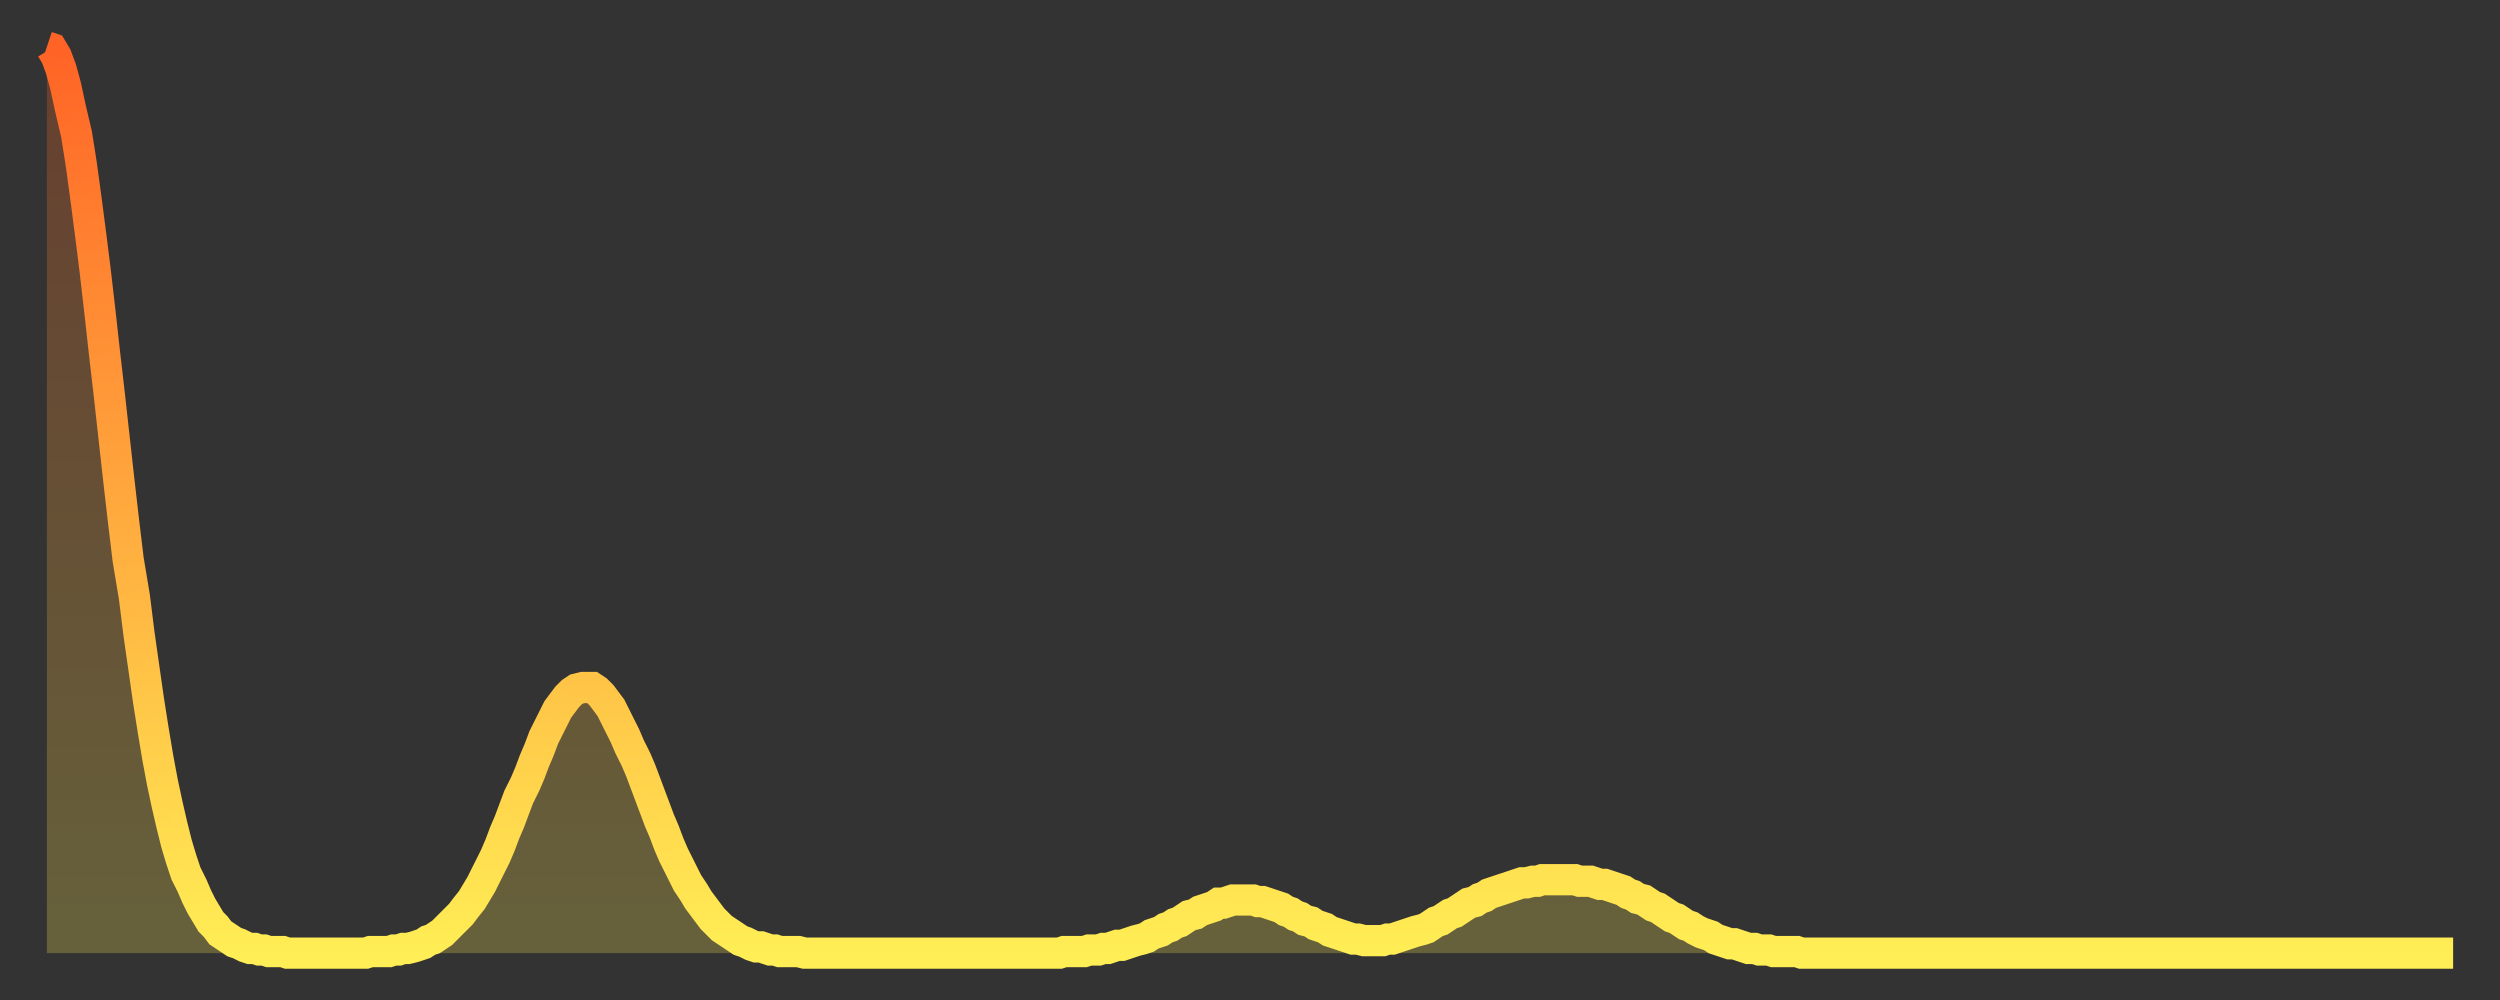 <?xml version="1.0" encoding="utf-8" ?>
<svg baseProfile="full" height="64" version="1.1" width="160" xmlns="http://www.w3.org/2000/svg" xmlns:ev="http://www.w3.org/2001/xml-events" xmlns:xlink="http://www.w3.org/1999/xlink"><rect width="100%" height="100%" fill="#333333" stroke="none"/><defs><linearGradient id="id812840" x1="0" x2="0" y1="0" y2="1"><stop offset="0%" stop-color="#ff6326" /><stop offset="50%" stop-color="#ffa83d" /><stop offset="100%" stop-color="#ffee55" /></linearGradient></defs><g transform="translate(3,3)"><g><path d="M 0.0 0.0 0.3 0.1 0.6 0.6 0.9 1.4 1.2 2.5 1.5 3.9 1.9 5.6 2.2 7.5 2.5 9.7 2.8 12.0 3.1 14.4 3.4 17.0 3.7 19.7 4.0 22.3 4.3 25.0 4.6 27.7 4.9 30.3 5.2 32.8 5.6 35.2 5.9 37.6 6.2 39.7 6.5 41.8 6.8 43.7 7.1 45.5 7.4 47.1 7.7 48.5 8.0 49.8 8.3 51.0 8.6 52.0 8.9 52.9 9.3 53.7 9.6 54.4 9.9 55.0 10.2 55.5 10.5 56.0 10.8 56.3 11.1 56.7 11.4 56.9 11.7 57.1 12.0 57.3 12.3 57.4 12.7 57.6 13.0 57.7 13.3 57.7 13.6 57.8 13.9 57.8 14.2 57.9 14.5 57.9 14.8 57.9 15.1 57.9 15.4 58.0 15.7 58.0 16.0 58.0 16.4 58.0 16.7 58.0 17.0 58.0 17.3 58.0 17.6 58.0 17.9 58.0 18.2 58.0 18.5 58.0 18.8 58.0 19.1 58.0 19.4 58.0 19.8 58.0 20.1 58.0 20.4 58.0 20.7 57.9 21.0 57.9 21.3 57.9 21.6 57.9 21.9 57.9 22.2 57.8 22.5 57.8 22.8 57.7 23.1 57.7 23.5 57.6 23.8 57.5 24.1 57.4 24.4 57.2 24.7 57.1 25.0 56.9 25.3 56.7 25.6 56.4 25.9 56.1 26.2 55.8 26.5 55.5 26.8 55.1 27.2 54.6 27.5 54.1 27.8 53.6 28.1 53.0 28.4 52.4 28.7 51.8 29.0 51.1 29.3 50.3 29.6 49.6 29.9 48.8 30.2 48.0 30.6 47.2 30.9 46.5 31.2 45.7 31.5 45.0 31.8 44.2 32.1 43.6 32.4 43.0 32.7 42.4 33.0 42.0 33.3 41.6 33.6 41.3 33.9 41.1 34.3 41.0 34.6 41.0 34.9 41.0 35.2 41.2 35.5 41.5 35.8 41.9 36.1 42.3 36.4 42.9 36.7 43.5 37.0 44.1 37.3 44.8 37.7 45.6 38.0 46.3 38.3 47.1 38.6 47.9 38.9 48.7 39.2 49.5 39.5 50.2 39.8 51.0 40.1 51.7 40.4 52.3 40.7 52.9 41.0 53.5 41.4 54.1 41.7 54.6 42.0 55.0 42.3 55.4 42.6 55.8 42.9 56.1 43.2 56.4 43.5 56.6 43.8 56.8 44.1 57.0 44.4 57.2 44.7 57.3 45.1 57.5 45.4 57.6 45.7 57.6 46.0 57.7 46.3 57.8 46.6 57.8 46.9 57.9 47.2 57.9 47.5 57.9 47.8 57.9 48.1 57.9 48.5 58.0 48.8 58.0 49.1 58.0 49.4 58.0 49.7 58.0 50.0 58.0 50.3 58.0 50.6 58.0 50.9 58.0 51.2 58.0 51.5 58.0 51.8 58.0 52.2 58.0 52.5 58.0 52.8 58.0 53.1 58.0 53.4 58.0 53.7 58.0 54.0 58.0 54.3 58.0 54.6 58.0 54.9 58.0 55.2 58.0 55.6 58.0 55.9 58.0 56.2 58.0 56.5 58.0 56.8 58.0 57.1 58.0 57.4 58.0 57.7 58.0 58.0 58.0 58.3 58.0 58.6 58.0 58.9 58.0 59.3 58.0 59.6 58.0 59.9 58.0 60.2 58.0 60.5 58.0 60.8 58.0 61.1 58.0 61.4 58.0 61.7 58.0 62.0 58.0 62.3 58.0 62.6 58.0 63.0 58.0 63.3 58.0 63.6 58.0 63.9 58.0 64.2 58.0 64.5 58.0 64.8 58.0 65.1 57.9 65.4 57.9 65.7 57.9 66.0 57.9 66.4 57.9 66.7 57.8 67.0 57.8 67.3 57.8 67.6 57.7 67.9 57.7 68.2 57.6 68.5 57.5 68.8 57.5 69.1 57.4 69.4 57.3 69.7 57.2 70.1 57.1 70.4 57.0 70.7 56.8 71.0 56.7 71.3 56.6 71.6 56.4 71.9 56.3 72.2 56.1 72.5 56.0 72.8 55.8 73.1 55.6 73.5 55.5 73.8 55.3 74.1 55.2 74.4 55.1 74.7 55.0 75.0 54.8 75.3 54.8 75.6 54.7 75.9 54.6 76.2 54.6 76.5 54.6 76.8 54.6 77.2 54.6 77.5 54.7 77.8 54.7 78.1 54.8 78.4 54.9 78.7 55.0 79.0 55.1 79.3 55.3 79.6 55.4 79.9 55.6 80.2 55.7 80.5 55.9 80.9 56.0 81.2 56.2 81.5 56.3 81.8 56.4 82.1 56.6 82.4 56.7 82.7 56.8 83.0 56.9 83.3 57.0 83.6 57.1 83.9 57.1 84.3 57.2 84.6 57.2 84.9 57.2 85.2 57.2 85.5 57.2 85.8 57.1 86.1 57.1 86.4 57.0 86.7 56.9 87.0 56.8 87.3 56.7 87.6 56.6 88.0 56.5 88.3 56.4 88.6 56.2 88.9 56.0 89.2 55.9 89.5 55.7 89.8 55.5 90.1 55.4 90.4 55.2 90.7 55.0 91.0 54.8 91.4 54.7 91.7 54.5 92.0 54.4 92.3 54.2 92.6 54.1 92.9 54.0 93.2 53.9 93.5 53.8 93.8 53.7 94.1 53.6 94.4 53.5 94.7 53.5 95.1 53.4 95.4 53.4 95.7 53.3 96.0 53.3 96.3 53.3 96.6 53.3 96.9 53.3 97.2 53.3 97.5 53.3 97.8 53.3 98.1 53.4 98.4 53.4 98.8 53.4 99.1 53.5 99.4 53.6 99.7 53.6 100.0 53.7 100.3 53.8 100.6 53.9 100.9 54.0 101.2 54.2 101.5 54.3 101.8 54.5 102.2 54.6 102.5 54.8 102.8 55.0 103.1 55.1 103.4 55.3 103.7 55.5 104.0 55.7 104.3 55.8 104.6 56.0 104.9 56.2 105.2 56.3 105.5 56.5 105.9 56.7 106.2 56.8 106.5 56.9 106.8 57.1 107.1 57.2 107.4 57.3 107.7 57.4 108.0 57.4 108.3 57.5 108.6 57.6 108.9 57.7 109.3 57.7 109.6 57.8 109.9 57.8 110.2 57.8 110.5 57.9 110.8 57.9 111.1 57.9 111.4 57.9 111.7 57.9 112.0 57.9 112.3 58.0 112.6 58.0 113.0 58.0 113.3 58.0 113.6 58.0 113.9 58.0 114.2 58.0 114.5 58.0 114.8 58.0 115.1 58.0 115.4 58.0 115.7 58.0 116.0 58.0 116.3 58.0 116.7 58.0 117.0 58.0 117.3 58.0 117.6 58.0 117.9 58.0 118.2 58.0 118.5 58.0 118.8 58.0 119.1 58.0 119.4 58.0 119.7 58.0 120.1 58.0 120.4 58.0 120.7 58.0 121.0 58.0 121.3 58.0 121.6 58.0 121.9 58.0 122.2 58.0 122.5 58.0 122.8 58.0 123.1 58.0 123.4 58.0 123.8 58.0 124.1 58.0 124.4 58.0 124.7 58.0 125.0 58.0 125.3 58.0 125.6 58.0 125.9 58.0 126.2 58.0 126.5 58.0 126.8 58.0 127.2 58.0 127.5 58.0 127.8 58.0 128.1 58.0 128.4 58.0 128.7 58.0 129.0 58.0 129.3 58.0 129.6 58.0 129.9 58.0 130.2 58.0 130.5 58.0 130.9 58.0 131.2 58.0 131.5 58.0 131.8 58.0 132.1 58.0 132.4 58.0 132.7 58.0 133.0 58.0 133.3 58.0 133.6 58.0 133.9 58.0 134.2 58.0 134.6 58.0 134.9 58.0 135.2 58.0 135.5 58.0 135.8 58.0 136.1 58.0 136.4 58.0 136.7 58.0 137.0 58.0 137.3 58.0 137.6 58.0 138.0 58.0 138.3 58.0 138.6 58.0 138.9 58.0 139.2 58.0 139.5 58.0 139.8 58.0 140.1 58.0 140.4 58.0 140.7 58.0 141.0 58.0 141.3 58.0 141.7 58.0 142.0 58.0 142.3 58.0 142.6 58.0 142.9 58.0 143.2 58.0 143.5 58.0 143.8 58.0 144.1 58.0 144.4 58.0 144.7 58.0 145.1 58.0 145.4 58.0 145.7 58.0 146.0 58.0 146.3 58.0 146.6 58.0 146.9 58.0 147.2 58.0 147.5 58.0 147.8 58.0 148.1 58.0 148.4 58.0 148.8 58.0 149.1 58.0 149.4 58.0 149.7 58.0 150.0 58.0 150.3 58.0 150.6 58.0 150.9 58.0 151.2 58.0 151.5 58.0 151.8 58.0 152.1 58.0 152.5 58.0 152.8 58.0 153.1 58.0 153.4 58.0 153.7 58.0 154.0 58.0" fill="none" id="graph-curve" opacity="1" stroke="url(#id812840)" stroke-width="2" /><path d="M 0 58 L 0.0 0.0 0.3 0.1 0.6 0.6 0.9 1.4 1.2 2.5 1.5 3.9 1.9 5.6 2.2 7.5 2.5 9.7 2.8 12.0 3.1 14.4 3.4 17.0 3.7 19.7 4.0 22.3 4.3 25.0 4.6 27.7 4.9 30.3 5.2 32.8 5.6 35.2 5.9 37.6 6.2 39.7 6.5 41.8 6.8 43.7 7.1 45.5 7.4 47.1 7.7 48.5 8.0 49.8 8.3 51.0 8.6 52.0 8.9 52.9 9.3 53.7 9.6 54.4 9.9 55.0 10.2 55.5 10.5 56.0 10.8 56.3 11.1 56.7 11.4 56.9 11.7 57.1 12.0 57.3 12.3 57.4 12.7 57.6 13.0 57.7 13.3 57.7 13.6 57.8 13.9 57.8 14.2 57.9 14.5 57.9 14.8 57.9 15.1 57.9 15.4 58.0 15.7 58.0 16.0 58.0 16.4 58.0 16.7 58.0 17.0 58.0 17.3 58.0 17.6 58.0 17.9 58.0 18.2 58.0 18.5 58.0 18.8 58.0 19.1 58.0 19.4 58.0 19.8 58.0 20.1 58.0 20.4 58.0 20.7 57.9 21.0 57.9 21.3 57.9 21.6 57.9 21.9 57.9 22.2 57.8 22.5 57.8 22.8 57.7 23.1 57.7 23.5 57.6 23.8 57.5 24.1 57.4 24.4 57.2 24.7 57.1 25.0 56.9 25.3 56.7 25.6 56.4 25.9 56.1 26.2 55.8 26.5 55.5 26.8 55.1 27.2 54.6 27.5 54.1 27.8 53.6 28.1 53.0 28.4 52.4 28.7 51.8 29.0 51.1 29.3 50.3 29.6 49.6 29.9 48.8 30.2 48.0 30.6 47.2 30.9 46.5 31.2 45.7 31.5 45.0 31.8 44.2 32.1 43.6 32.4 43.0 32.7 42.4 33.0 42.0 33.3 41.6 33.6 41.3 33.9 41.1 34.3 41.0 34.6 41.0 34.9 41.0 35.2 41.2 35.5 41.5 35.8 41.9 36.1 42.3 36.4 42.9 36.7 43.5 37.0 44.1 37.3 44.8 37.7 45.6 38.0 46.3 38.3 47.1 38.6 47.9 38.9 48.7 39.2 49.5 39.5 50.2 39.8 51.0 40.1 51.7 40.4 52.3 40.7 52.9 41.0 53.5 41.4 54.1 41.7 54.6 42.0 55.0 42.3 55.4 42.6 55.8 42.9 56.1 43.2 56.4 43.5 56.6 43.8 56.8 44.1 57.0 44.4 57.2 44.7 57.3 45.1 57.5 45.4 57.6 45.7 57.6 46.0 57.7 46.3 57.8 46.6 57.8 46.9 57.9 47.2 57.9 47.5 57.9 47.8 57.9 48.1 57.9 48.5 58.0 48.8 58.0 49.1 58.0 49.4 58.0 49.7 58.0 50.0 58.0 50.3 58.0 50.6 58.0 50.9 58.0 51.2 58.0 51.5 58.0 51.8 58.0 52.2 58.0 52.5 58.0 52.8 58.0 53.1 58.0 53.4 58.0 53.7 58.0 54.0 58.0 54.3 58.0 54.6 58.0 54.9 58.0 55.2 58.0 55.6 58.0 55.9 58.0 56.2 58.0 56.5 58.0 56.8 58.0 57.1 58.0 57.4 58.0 57.7 58.0 58.0 58.0 58.3 58.0 58.6 58.0 58.9 58.0 59.3 58.0 59.6 58.0 59.9 58.0 60.2 58.0 60.5 58.0 60.8 58.0 61.1 58.0 61.4 58.0 61.7 58.0 62.0 58.0 62.3 58.0 62.6 58.0 63.0 58.0 63.3 58.0 63.6 58.0 63.9 58.0 64.2 58.0 64.5 58.0 64.8 58.0 65.1 57.9 65.4 57.9 65.7 57.9 66.0 57.9 66.4 57.9 66.7 57.8 67.0 57.8 67.3 57.8 67.6 57.7 67.9 57.7 68.2 57.6 68.5 57.5 68.8 57.5 69.1 57.4 69.4 57.3 69.7 57.2 70.1 57.1 70.4 57.0 70.7 56.8 71.0 56.7 71.3 56.6 71.6 56.4 71.9 56.3 72.2 56.1 72.5 56.0 72.8 55.8 73.1 55.6 73.5 55.5 73.8 55.3 74.1 55.2 74.4 55.1 74.7 55.0 75.0 54.8 75.3 54.8 75.6 54.7 75.9 54.6 76.2 54.6 76.5 54.6 76.8 54.6 77.2 54.6 77.5 54.7 77.8 54.7 78.1 54.8 78.4 54.9 78.7 55.0 79.0 55.1 79.3 55.3 79.6 55.4 79.9 55.6 80.2 55.7 80.5 55.9 80.9 56.0 81.2 56.2 81.5 56.3 81.8 56.4 82.1 56.6 82.4 56.7 82.7 56.8 83.0 56.9 83.3 57.0 83.6 57.1 83.9 57.1 84.3 57.2 84.6 57.2 84.9 57.2 85.2 57.2 85.5 57.2 85.8 57.1 86.1 57.1 86.4 57.0 86.7 56.9 87.0 56.8 87.3 56.7 87.6 56.6 88.0 56.5 88.3 56.4 88.6 56.2 88.9 56.0 89.2 55.9 89.5 55.7 89.8 55.5 90.1 55.4 90.4 55.2 90.7 55.0 91.0 54.8 91.4 54.7 91.7 54.5 92.0 54.4 92.3 54.2 92.6 54.1 92.9 54.0 93.2 53.9 93.5 53.8 93.8 53.7 94.1 53.6 94.4 53.5 94.7 53.5 95.1 53.4 95.4 53.4 95.7 53.3 96.0 53.3 96.3 53.3 96.6 53.3 96.9 53.3 97.2 53.3 97.5 53.3 97.8 53.3 98.1 53.4 98.4 53.4 98.8 53.4 99.1 53.5 99.4 53.6 99.7 53.6 100.0 53.7 100.3 53.8 100.6 53.9 100.9 54.0 101.2 54.2 101.5 54.3 101.8 54.5 102.2 54.6 102.5 54.8 102.8 55.0 103.1 55.1 103.4 55.3 103.7 55.5 104.0 55.7 104.3 55.8 104.6 56.0 104.9 56.2 105.2 56.3 105.5 56.5 105.9 56.7 106.2 56.8 106.5 56.9 106.8 57.1 107.1 57.2 107.4 57.3 107.7 57.4 108.0 57.4 108.3 57.5 108.6 57.6 108.9 57.7 109.3 57.7 109.6 57.8 109.9 57.8 110.2 57.8 110.5 57.9 110.8 57.9 111.1 57.9 111.4 57.9 111.7 57.9 112.0 57.9 112.3 58.0 112.6 58.0 113.0 58.0 113.3 58.0 113.6 58.0 113.9 58.0 114.2 58.0 114.5 58.0 114.8 58.0 115.1 58.0 115.4 58.0 115.7 58.0 116.0 58.0 116.3 58.0 116.7 58.0 117.0 58.0 117.3 58.0 117.6 58.0 117.9 58.0 118.2 58.0 118.5 58.0 118.8 58.0 119.1 58.0 119.4 58.0 119.7 58.0 120.1 58.0 120.4 58.0 120.7 58.0 121.0 58.0 121.3 58.0 121.6 58.0 121.9 58.0 122.2 58.0 122.5 58.0 122.8 58.0 123.1 58.0 123.4 58.0 123.8 58.0 124.1 58.0 124.4 58.0 124.7 58.0 125.0 58.0 125.3 58.0 125.6 58.0 125.9 58.0 126.2 58.0 126.5 58.0 126.8 58.0 127.2 58.0 127.5 58.0 127.8 58.0 128.1 58.0 128.4 58.0 128.7 58.0 129.0 58.0 129.3 58.0 129.6 58.0 129.9 58.0 130.2 58.0 130.5 58.0 130.9 58.0 131.2 58.0 131.5 58.0 131.8 58.0 132.1 58.0 132.4 58.0 132.7 58.0 133.0 58.0 133.3 58.0 133.6 58.0 133.9 58.0 134.2 58.0 134.6 58.0 134.9 58.0 135.2 58.0 135.5 58.0 135.8 58.0 136.1 58.0 136.4 58.0 136.7 58.0 137.0 58.0 137.3 58.0 137.6 58.0 138.0 58.0 138.3 58.0 138.6 58.0 138.9 58.0 139.2 58.0 139.5 58.0 139.8 58.0 140.1 58.0 140.4 58.0 140.7 58.0 141.0 58.0 141.3 58.0 141.7 58.0 142.0 58.0 142.3 58.0 142.6 58.0 142.9 58.0 143.2 58.0 143.5 58.0 143.8 58.0 144.1 58.0 144.4 58.0 144.7 58.0 145.1 58.0 145.4 58.0 145.7 58.0 146.0 58.0 146.3 58.0 146.6 58.0 146.9 58.0 147.2 58.0 147.5 58.0 147.8 58.0 148.1 58.0 148.4 58.0 148.8 58.0 149.1 58.0 149.4 58.0 149.7 58.0 150.0 58.0 150.3 58.0 150.6 58.0 150.9 58.0 151.2 58.0 151.5 58.0 151.8 58.0 152.1 58.0 152.5 58.0 152.8 58.0 153.1 58.0 153.4 58.0 153.7 58.0 154.0 58.0 154 58" fill="url(#id812840)" fill-opacity=".25" id="graph-shadow" /></g></g></svg>